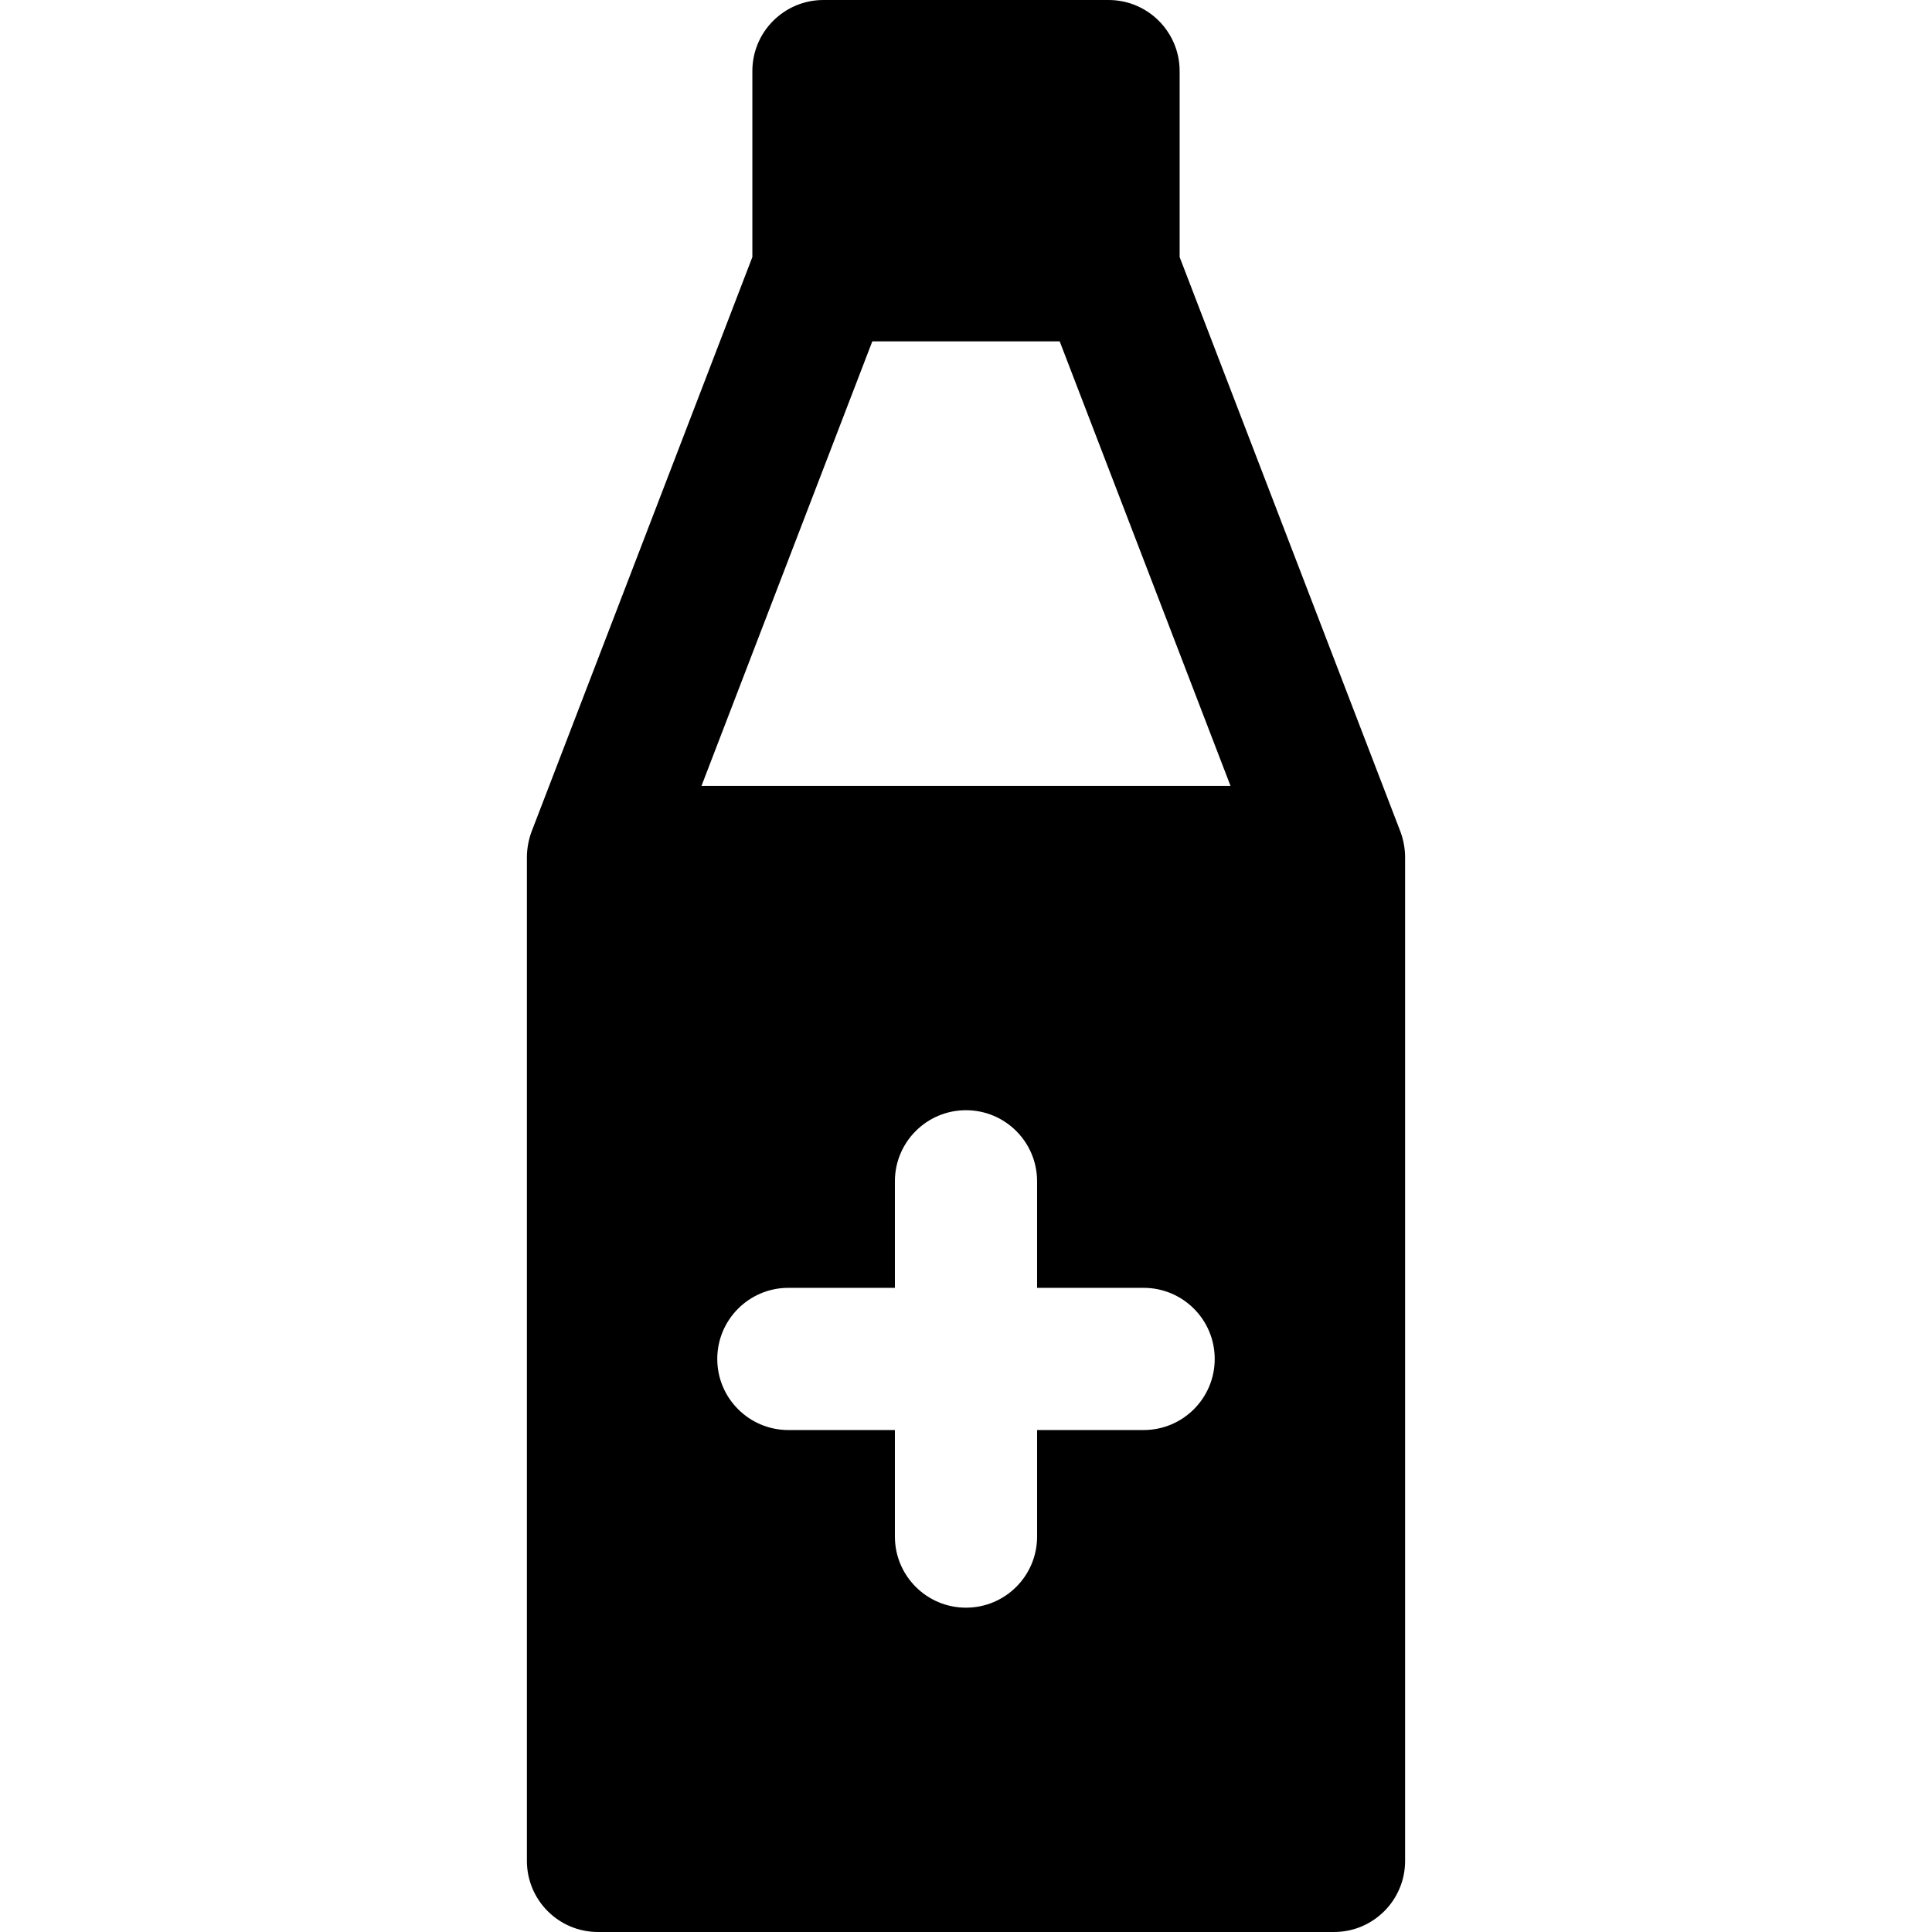 <?xml version="1.0" encoding="iso-8859-1"?>
<!-- Generator: Adobe Illustrator 19.0.0, SVG Export Plug-In . SVG Version: 6.00 Build 0)  -->
<svg version="1.1" id="Layer_1" xmlns="http://www.w3.org/2000/svg" xmlns:xlink="http://www.w3.org/1999/xlink" x="0px" y="0px"
	 viewBox="0 0 512 512" style="enable-background:new 0 0 512 512;" xml:space="preserve">
<g>
	<g>
		<path d="M372.365,227.085c0-2.06-0.431-4.589-1.254-6.735L312.616,68.126V18.842C312.616,8.436,304.18,0,293.774,0h-75.55
			c-10.406,0-18.842,8.436-18.842,18.842v49.284L140.887,220.35c-0.725,1.889-1.252,4.425-1.252,6.735
			c0,0.008-0.001,0.015-0.001,0.024v266.049c0,10.406,8.436,18.842,18.842,18.842h195.049c10.406,0,18.842-8.436,18.842-18.842
			V227.109C372.366,227.102,372.365,227.094,372.365,227.085z M303.072,378.975h-28.232v28.232c0,10.406-8.436,18.842-18.842,18.842
			s-18.842-8.436-18.842-18.842v-28.232h-28.231c-10.406,0-18.842-8.436-18.842-18.842s8.436-18.842,18.842-18.842h28.231V313.06
			c0-10.406,8.436-18.842,18.842-18.842s18.842,8.436,18.842,18.842v28.231h28.232c10.406,0,18.842,8.436,18.842,18.842
			S313.479,378.975,303.072,378.975z M185.901,208.267l45.27-117.803h49.658l45.27,117.803H185.901z"/>
	</g>
</g>
<g>
</g>
<g>
</g>
<g>
</g>
<g>
</g>
<g>
</g>
<g>
</g>
<g>
</g>
<g>
</g>
<g>
</g>
<g>
</g>
<g>
</g>
<g>
</g>
<g>
</g>
<g>
</g>
<g>
</g>
</svg>
